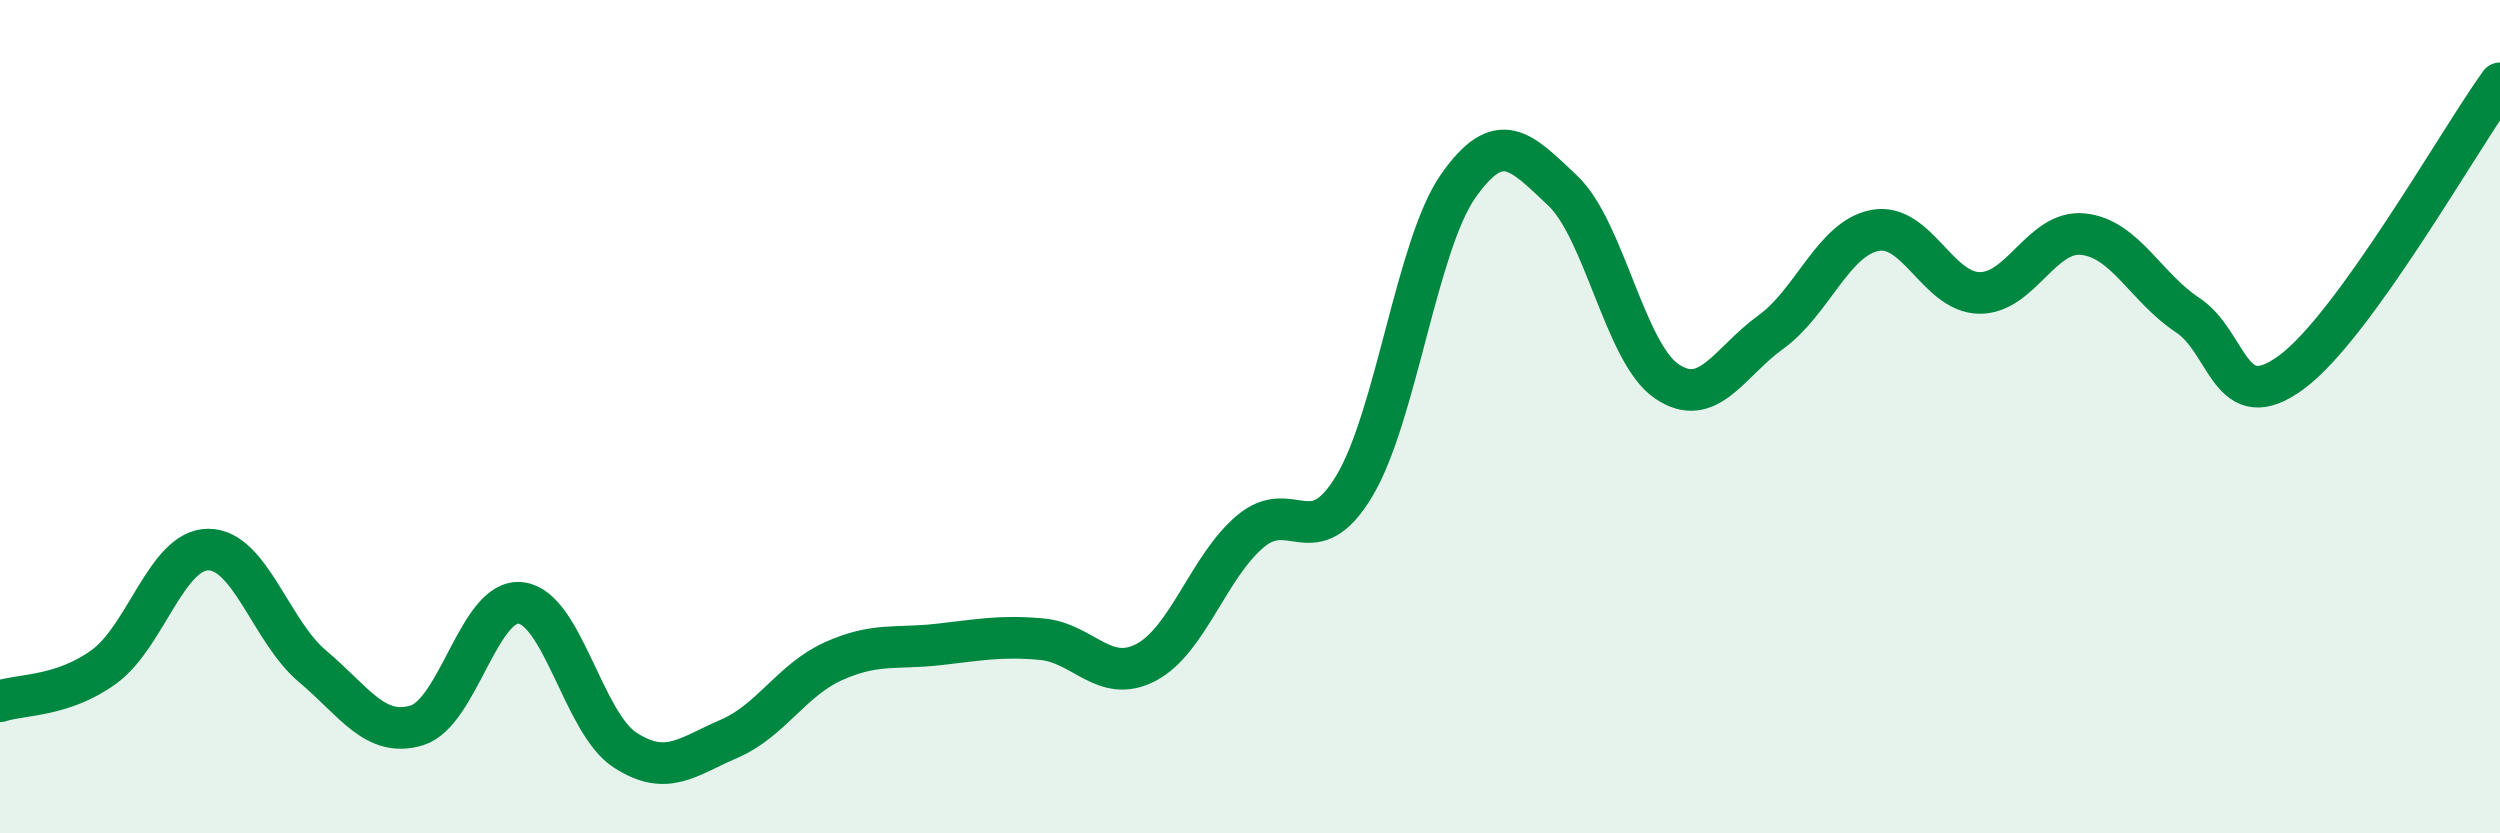 
    <svg width="60" height="20" viewBox="0 0 60 20" xmlns="http://www.w3.org/2000/svg">
      <path
        d="M 0,16.83 C 0.5,16.66 1.5,16.73 2.5,16 C 3.5,15.27 4,13.19 5,13.19 C 6,13.19 6.5,15.15 7.5,15.99 C 8.5,16.83 9,17.71 10,17.41 C 11,17.11 11.5,14.35 12.5,14.47 C 13.5,14.59 14,17.35 15,18 C 16,18.65 16.5,18.16 17.5,17.73 C 18.5,17.3 19,16.32 20,15.87 C 21,15.42 21.5,15.58 22.5,15.47 C 23.5,15.36 24,15.25 25,15.34 C 26,15.43 26.5,16.42 27.5,15.9 C 28.5,15.38 29,13.61 30,12.76 C 31,11.91 31.5,13.33 32.5,11.67 C 33.5,10.01 34,5.88 35,4.46 C 36,3.04 36.5,3.63 37.5,4.57 C 38.5,5.51 39,8.47 40,9.15 C 41,9.83 41.5,8.69 42.5,7.97 C 43.5,7.25 44,5.72 45,5.53 C 46,5.34 46.5,7.01 47.5,7.03 C 48.5,7.05 49,5.51 50,5.62 C 51,5.73 51.5,6.9 52.5,7.56 C 53.5,8.22 53.5,10.04 55,8.93 C 56.5,7.82 59,3.39 60,2L60 20L0 20Z"
        fill="#008740"
        opacity="0.1"
        stroke-linecap="round"
        stroke-linejoin="round"
      />
      <path
        d="M 0,16.83 C 0.5,16.66 1.5,16.73 2.5,16 C 3.5,15.27 4,13.19 5,13.19 C 6,13.19 6.5,15.15 7.5,15.99 C 8.5,16.83 9,17.71 10,17.41 C 11,17.11 11.5,14.35 12.5,14.47 C 13.5,14.59 14,17.35 15,18 C 16,18.65 16.5,18.16 17.5,17.73 C 18.5,17.3 19,16.32 20,15.87 C 21,15.42 21.5,15.58 22.5,15.47 C 23.5,15.36 24,15.25 25,15.34 C 26,15.43 26.5,16.42 27.5,15.9 C 28.5,15.38 29,13.61 30,12.76 C 31,11.91 31.5,13.33 32.5,11.67 C 33.5,10.01 34,5.88 35,4.46 C 36,3.04 36.5,3.63 37.5,4.57 C 38.5,5.51 39,8.47 40,9.15 C 41,9.83 41.5,8.69 42.5,7.97 C 43.5,7.25 44,5.72 45,5.53 C 46,5.34 46.5,7.01 47.5,7.03 C 48.5,7.05 49,5.51 50,5.62 C 51,5.73 51.5,6.9 52.5,7.56 C 53.5,8.22 53.5,10.04 55,8.93 C 56.5,7.82 59,3.39 60,2"
        stroke="#008740"
        stroke-width="1"
        fill="none"
        stroke-linecap="round"
        stroke-linejoin="round"
      />
    </svg>
  